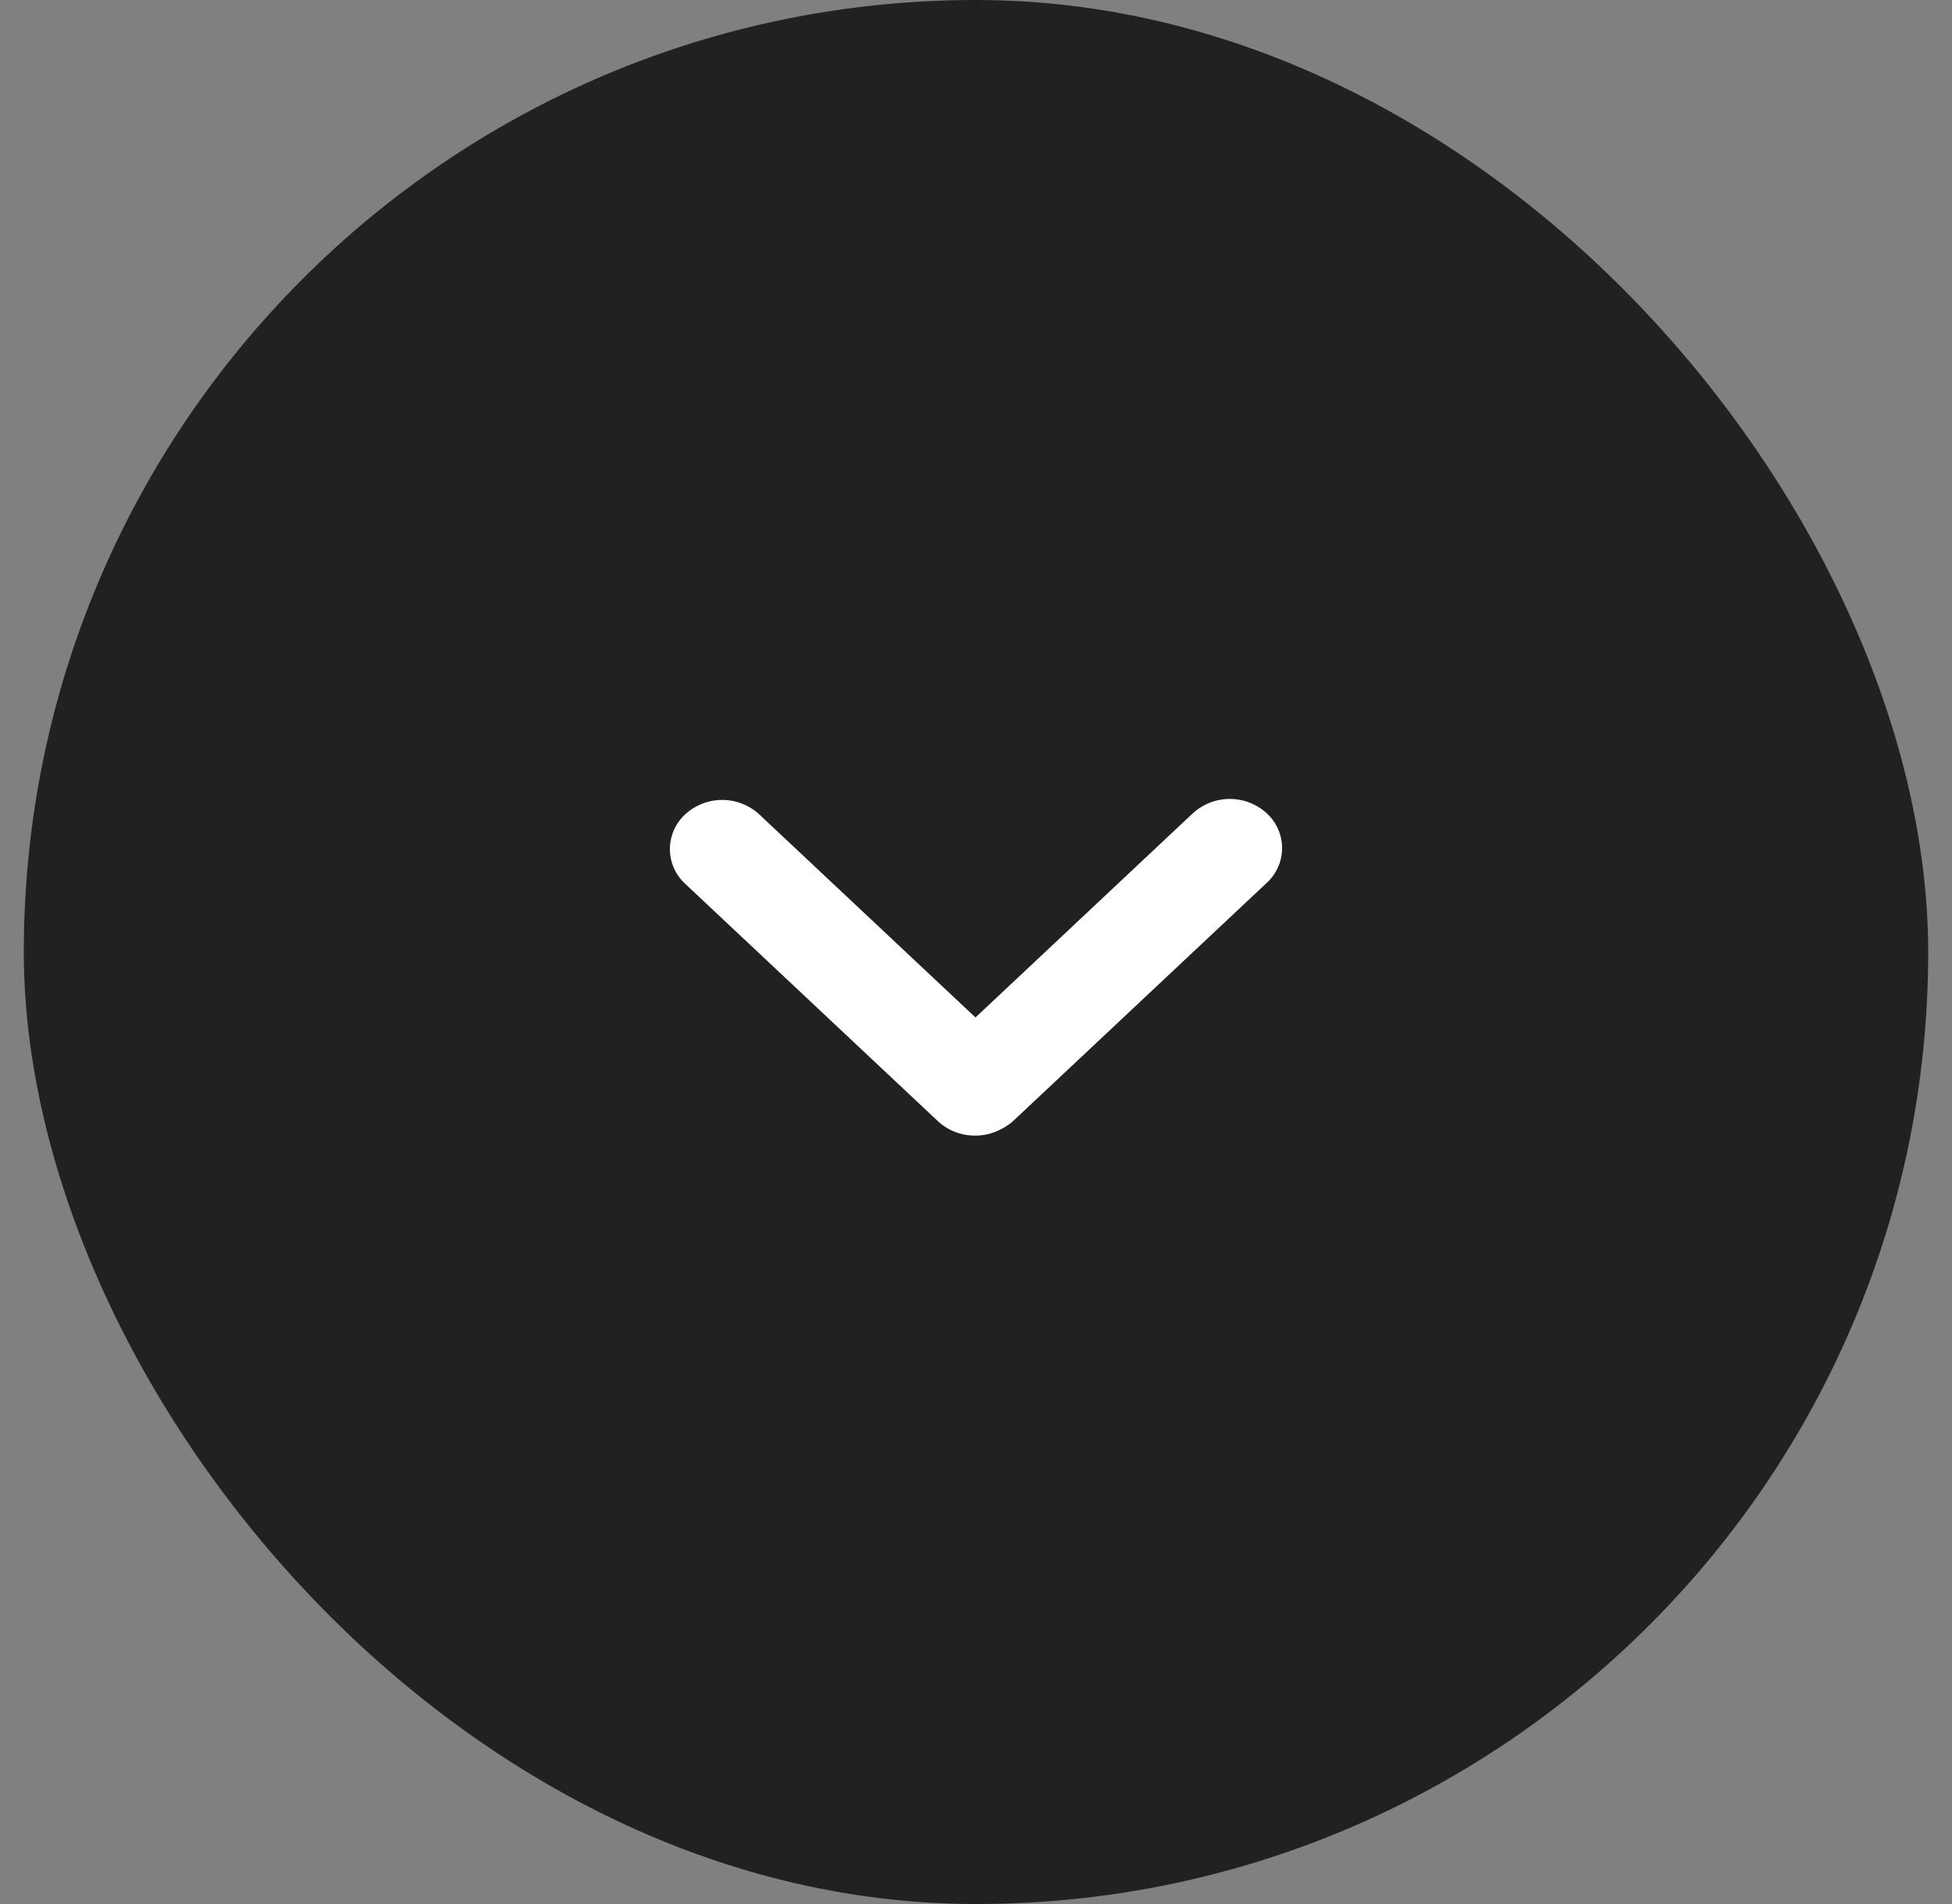 <svg xmlns="http://www.w3.org/2000/svg" width="41" height="40" fill="none"><rect width="100%" height="100%" fill="#808080" stroke="none"/><rect width="40" height="40" x=".5" fill="#212121" rx="20"/><path fill="#fff" d="m20.489 21.375 4.561-4.285a1.15 1.15 0 0 1 1.558-.003.99.99 0 0 1-.004 1.463L21.3 23.532a1.1 1.1 0 0 1-.269.187c-.42.229-.97.173-1.332-.166l-5.304-4.983a.99.99 0 0 1-.003-1.462 1.15 1.15 0 0 1 1.557.002z"/></svg>